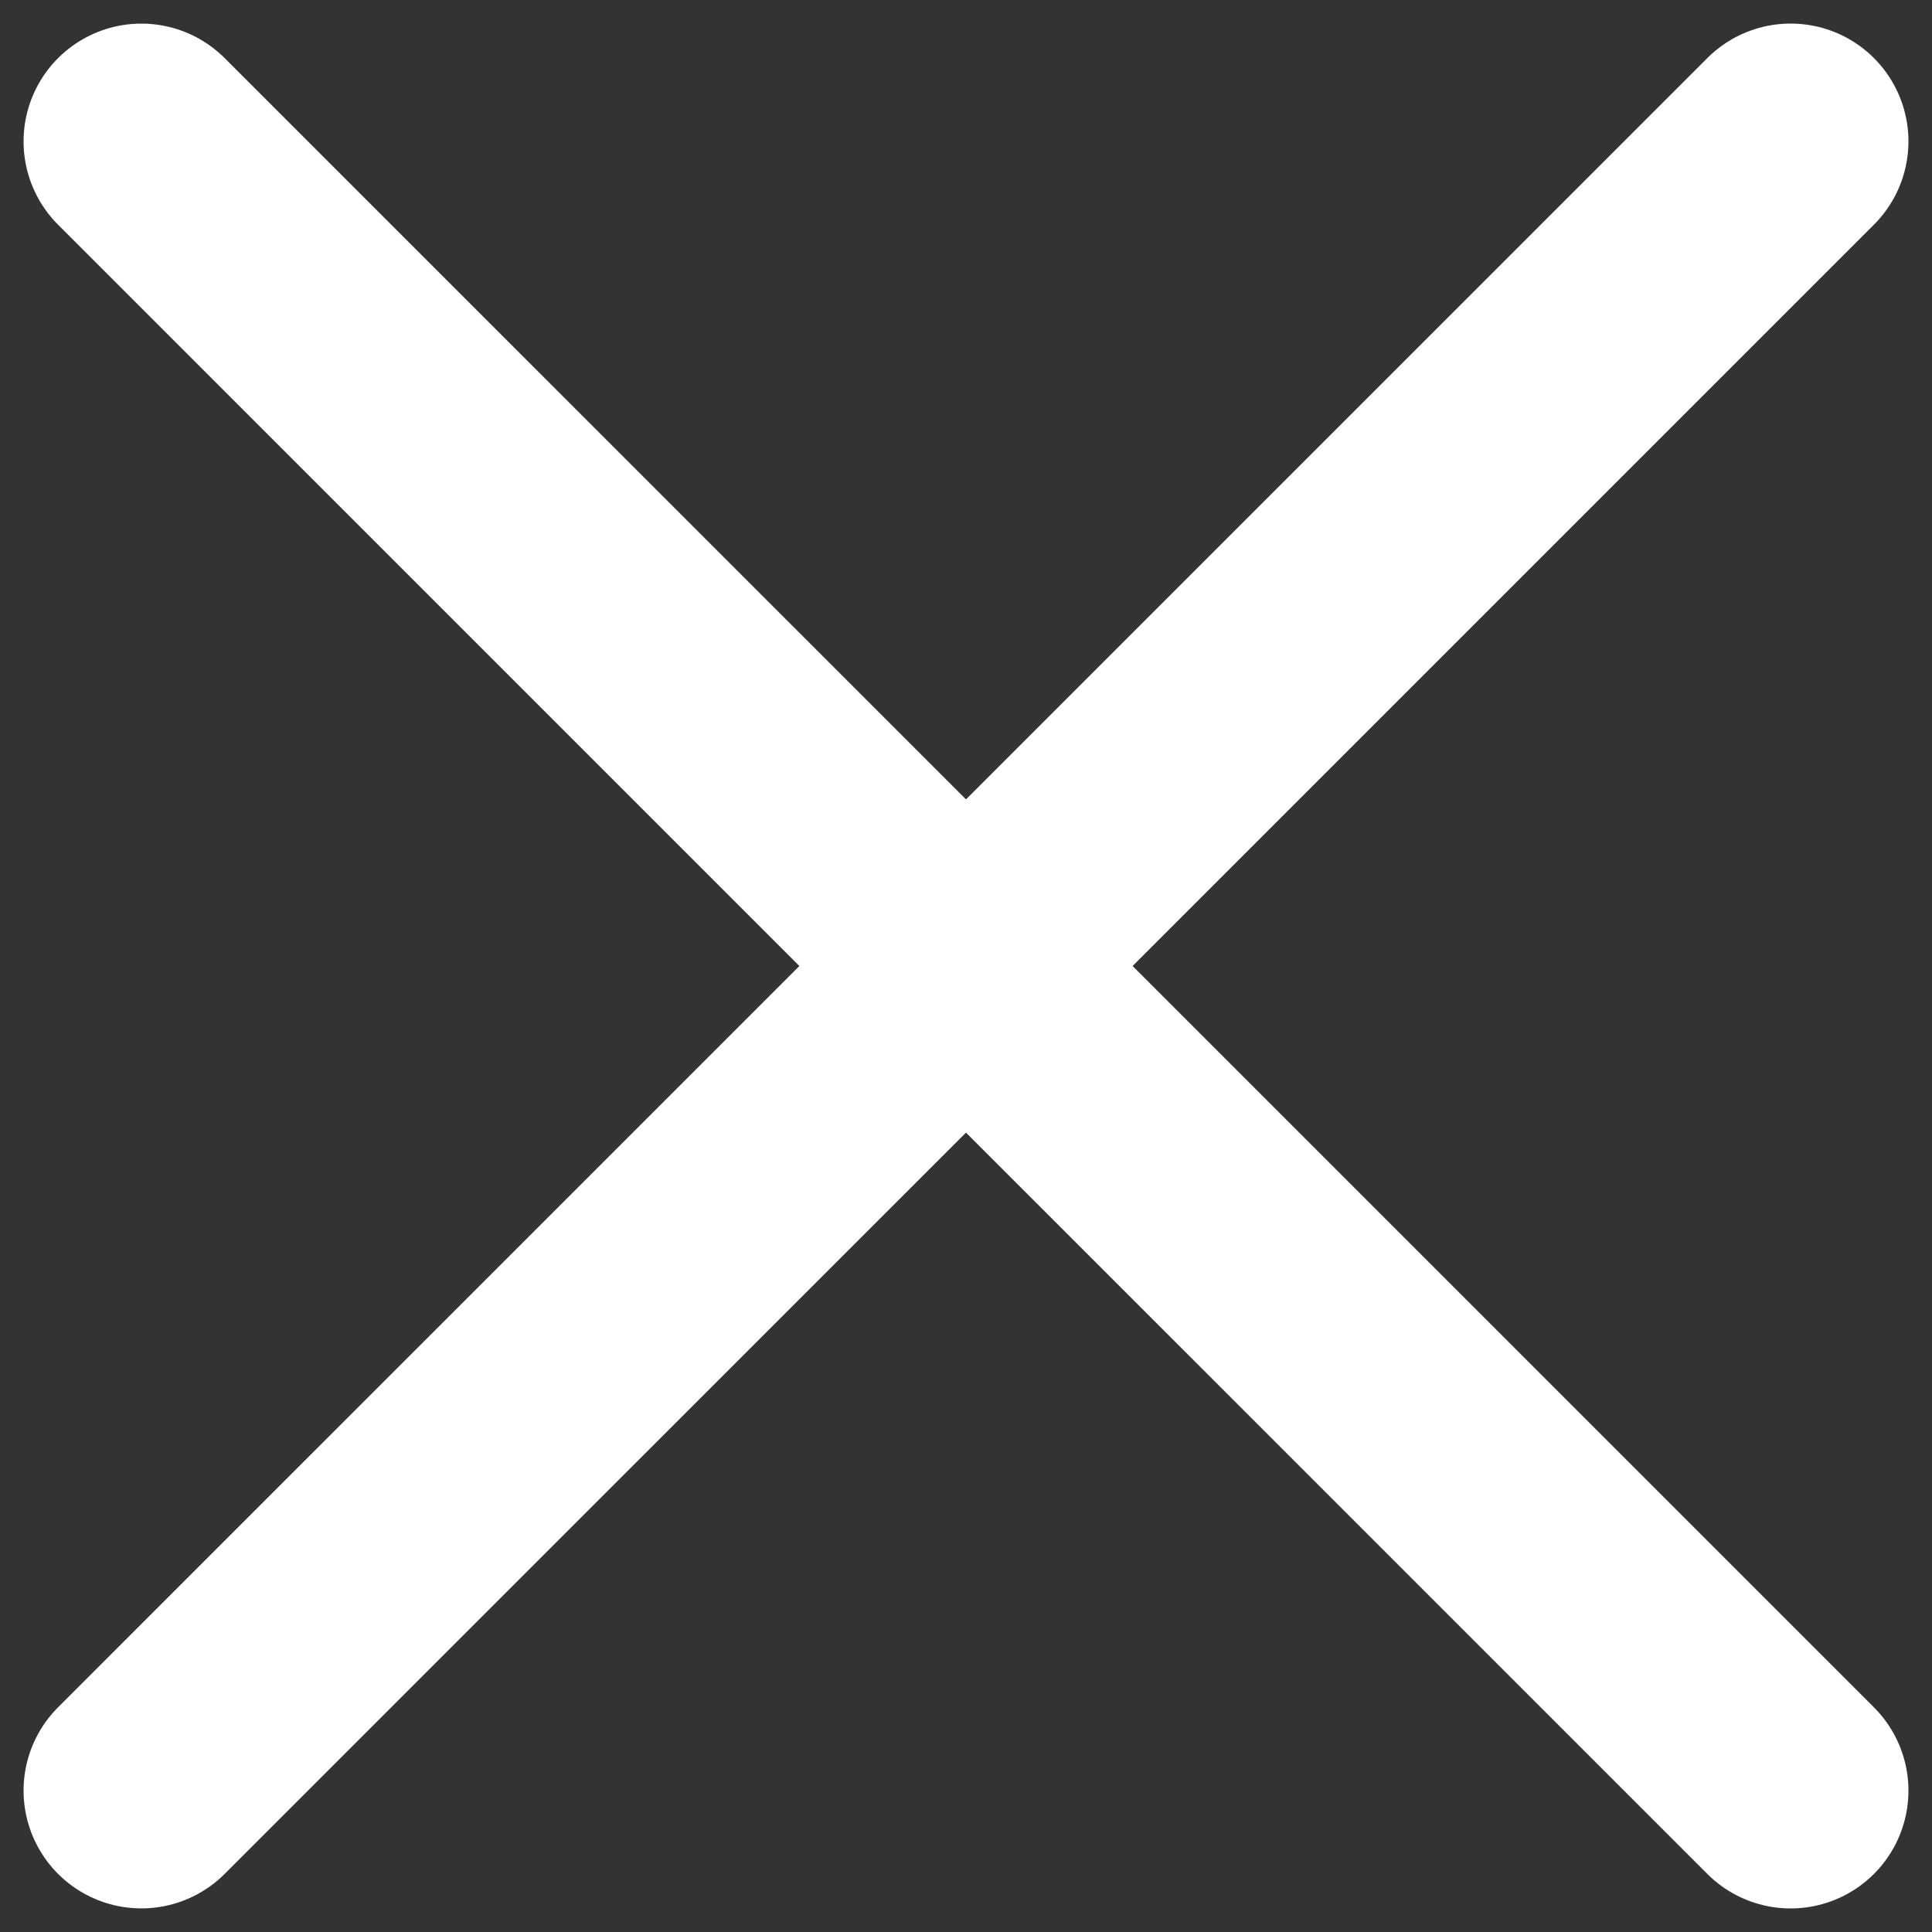 <svg width="41" height="41" viewBox="0 0 41 41" fill="none" xmlns="http://www.w3.org/2000/svg">
<rect x="0" y="0" width="41" height="41" fill="#333333" stroke="none"/>
<path d="M3 37.999L38 3" stroke="white" stroke-width="5" stroke-linecap="round"/>
<path d="M3 3.001L38 38" stroke="white" stroke-width="5" stroke-linecap="round"/>
</svg>
